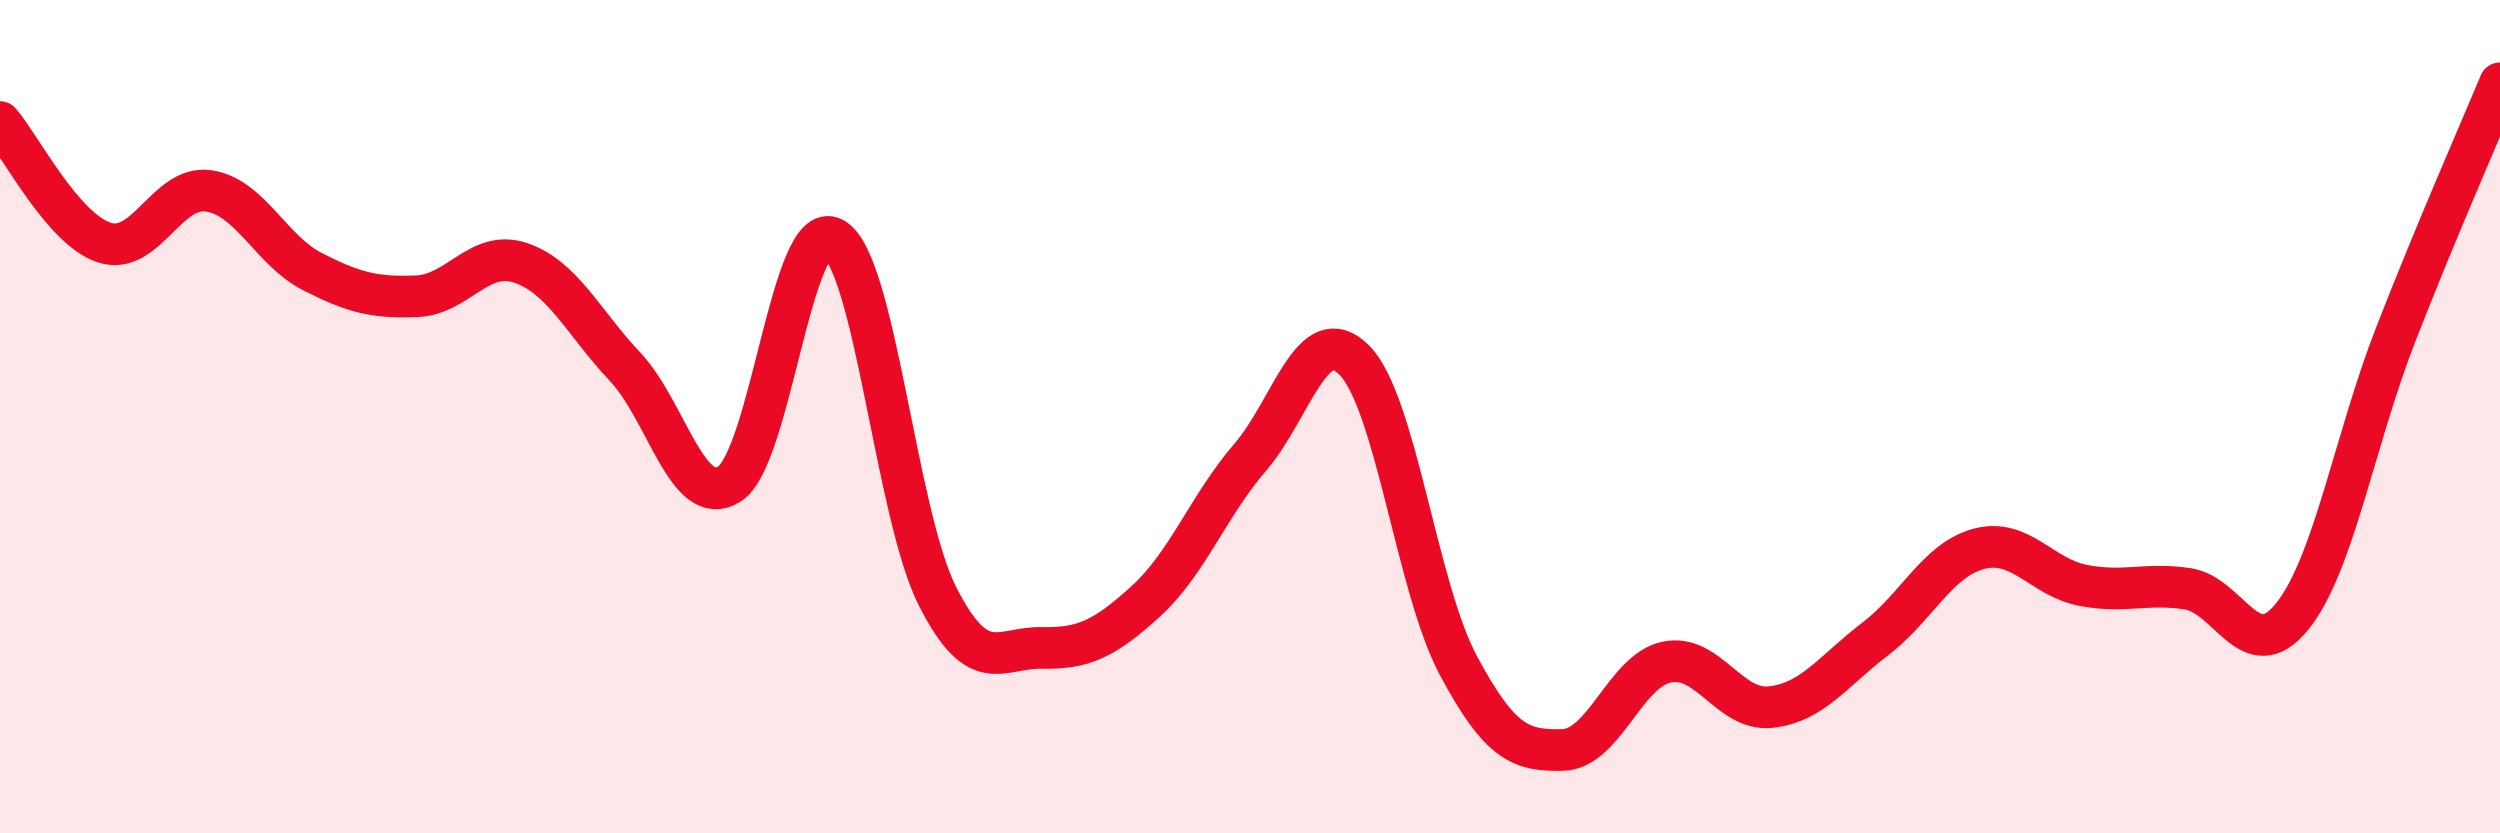 
    <svg width="60" height="20" viewBox="0 0 60 20" xmlns="http://www.w3.org/2000/svg">
      <path
        d="M 0,2.93 C 0.5,3.51 1.5,5.49 2.5,5.82 C 3.5,6.15 4,4.44 5,4.58 C 6,4.72 6.5,6.01 7.5,6.52 C 8.5,7.03 9,7.15 10,7.11 C 11,7.07 11.5,5.97 12.5,6.31 C 13.5,6.65 14,7.74 15,8.8 C 16,9.86 16.5,12.24 17.5,11.62 C 18.5,11 19,5.18 20,5.72 C 21,6.26 21.5,12.34 22.5,14.31 C 23.5,16.28 24,15.53 25,15.55 C 26,15.57 26.5,15.34 27.5,14.43 C 28.5,13.52 29,12.14 30,10.98 C 31,9.82 31.5,7.64 32.5,8.64 C 33.5,9.64 34,14.1 35,15.97 C 36,17.84 36.5,18.02 37.5,18 C 38.5,17.98 39,16.1 40,15.89 C 41,15.68 41.5,17.08 42.5,16.97 C 43.5,16.86 44,16.1 45,15.34 C 46,14.58 46.5,13.43 47.5,13.17 C 48.5,12.91 49,13.86 50,14.05 C 51,14.24 51.5,13.98 52.5,14.13 C 53.5,14.28 54,16.03 55,14.81 C 56,13.59 56.5,10.58 57.5,8.02 C 58.5,5.46 59.5,3.2 60,2L60 20L0 20Z"
        fill="#EB0A25"
        opacity="0.1"
        stroke-linecap="round"
        stroke-linejoin="round"
      />
      <path
        d="M 0,2.93 C 0.5,3.51 1.5,5.49 2.5,5.82 C 3.5,6.15 4,4.44 5,4.58 C 6,4.72 6.5,6.01 7.5,6.52 C 8.5,7.03 9,7.15 10,7.11 C 11,7.07 11.5,5.97 12.5,6.31 C 13.5,6.65 14,7.74 15,8.8 C 16,9.86 16.5,12.24 17.5,11.62 C 18.5,11 19,5.18 20,5.72 C 21,6.26 21.5,12.34 22.5,14.31 C 23.5,16.28 24,15.53 25,15.55 C 26,15.57 26.5,15.34 27.5,14.43 C 28.5,13.52 29,12.14 30,10.98 C 31,9.82 31.5,7.64 32.5,8.64 C 33.5,9.64 34,14.1 35,15.97 C 36,17.84 36.5,18.02 37.5,18 C 38.5,17.98 39,16.1 40,15.89 C 41,15.68 41.5,17.08 42.5,16.97 C 43.5,16.86 44,16.1 45,15.34 C 46,14.58 46.5,13.43 47.5,13.17 C 48.5,12.91 49,13.86 50,14.05 C 51,14.24 51.5,13.98 52.5,14.13 C 53.5,14.28 54,16.03 55,14.81 C 56,13.59 56.5,10.58 57.5,8.02 C 58.5,5.46 59.5,3.2 60,2"
        stroke="#EB0A25"
        stroke-width="1"
        fill="none"
        stroke-linecap="round"
        stroke-linejoin="round"
      />
    </svg>
  